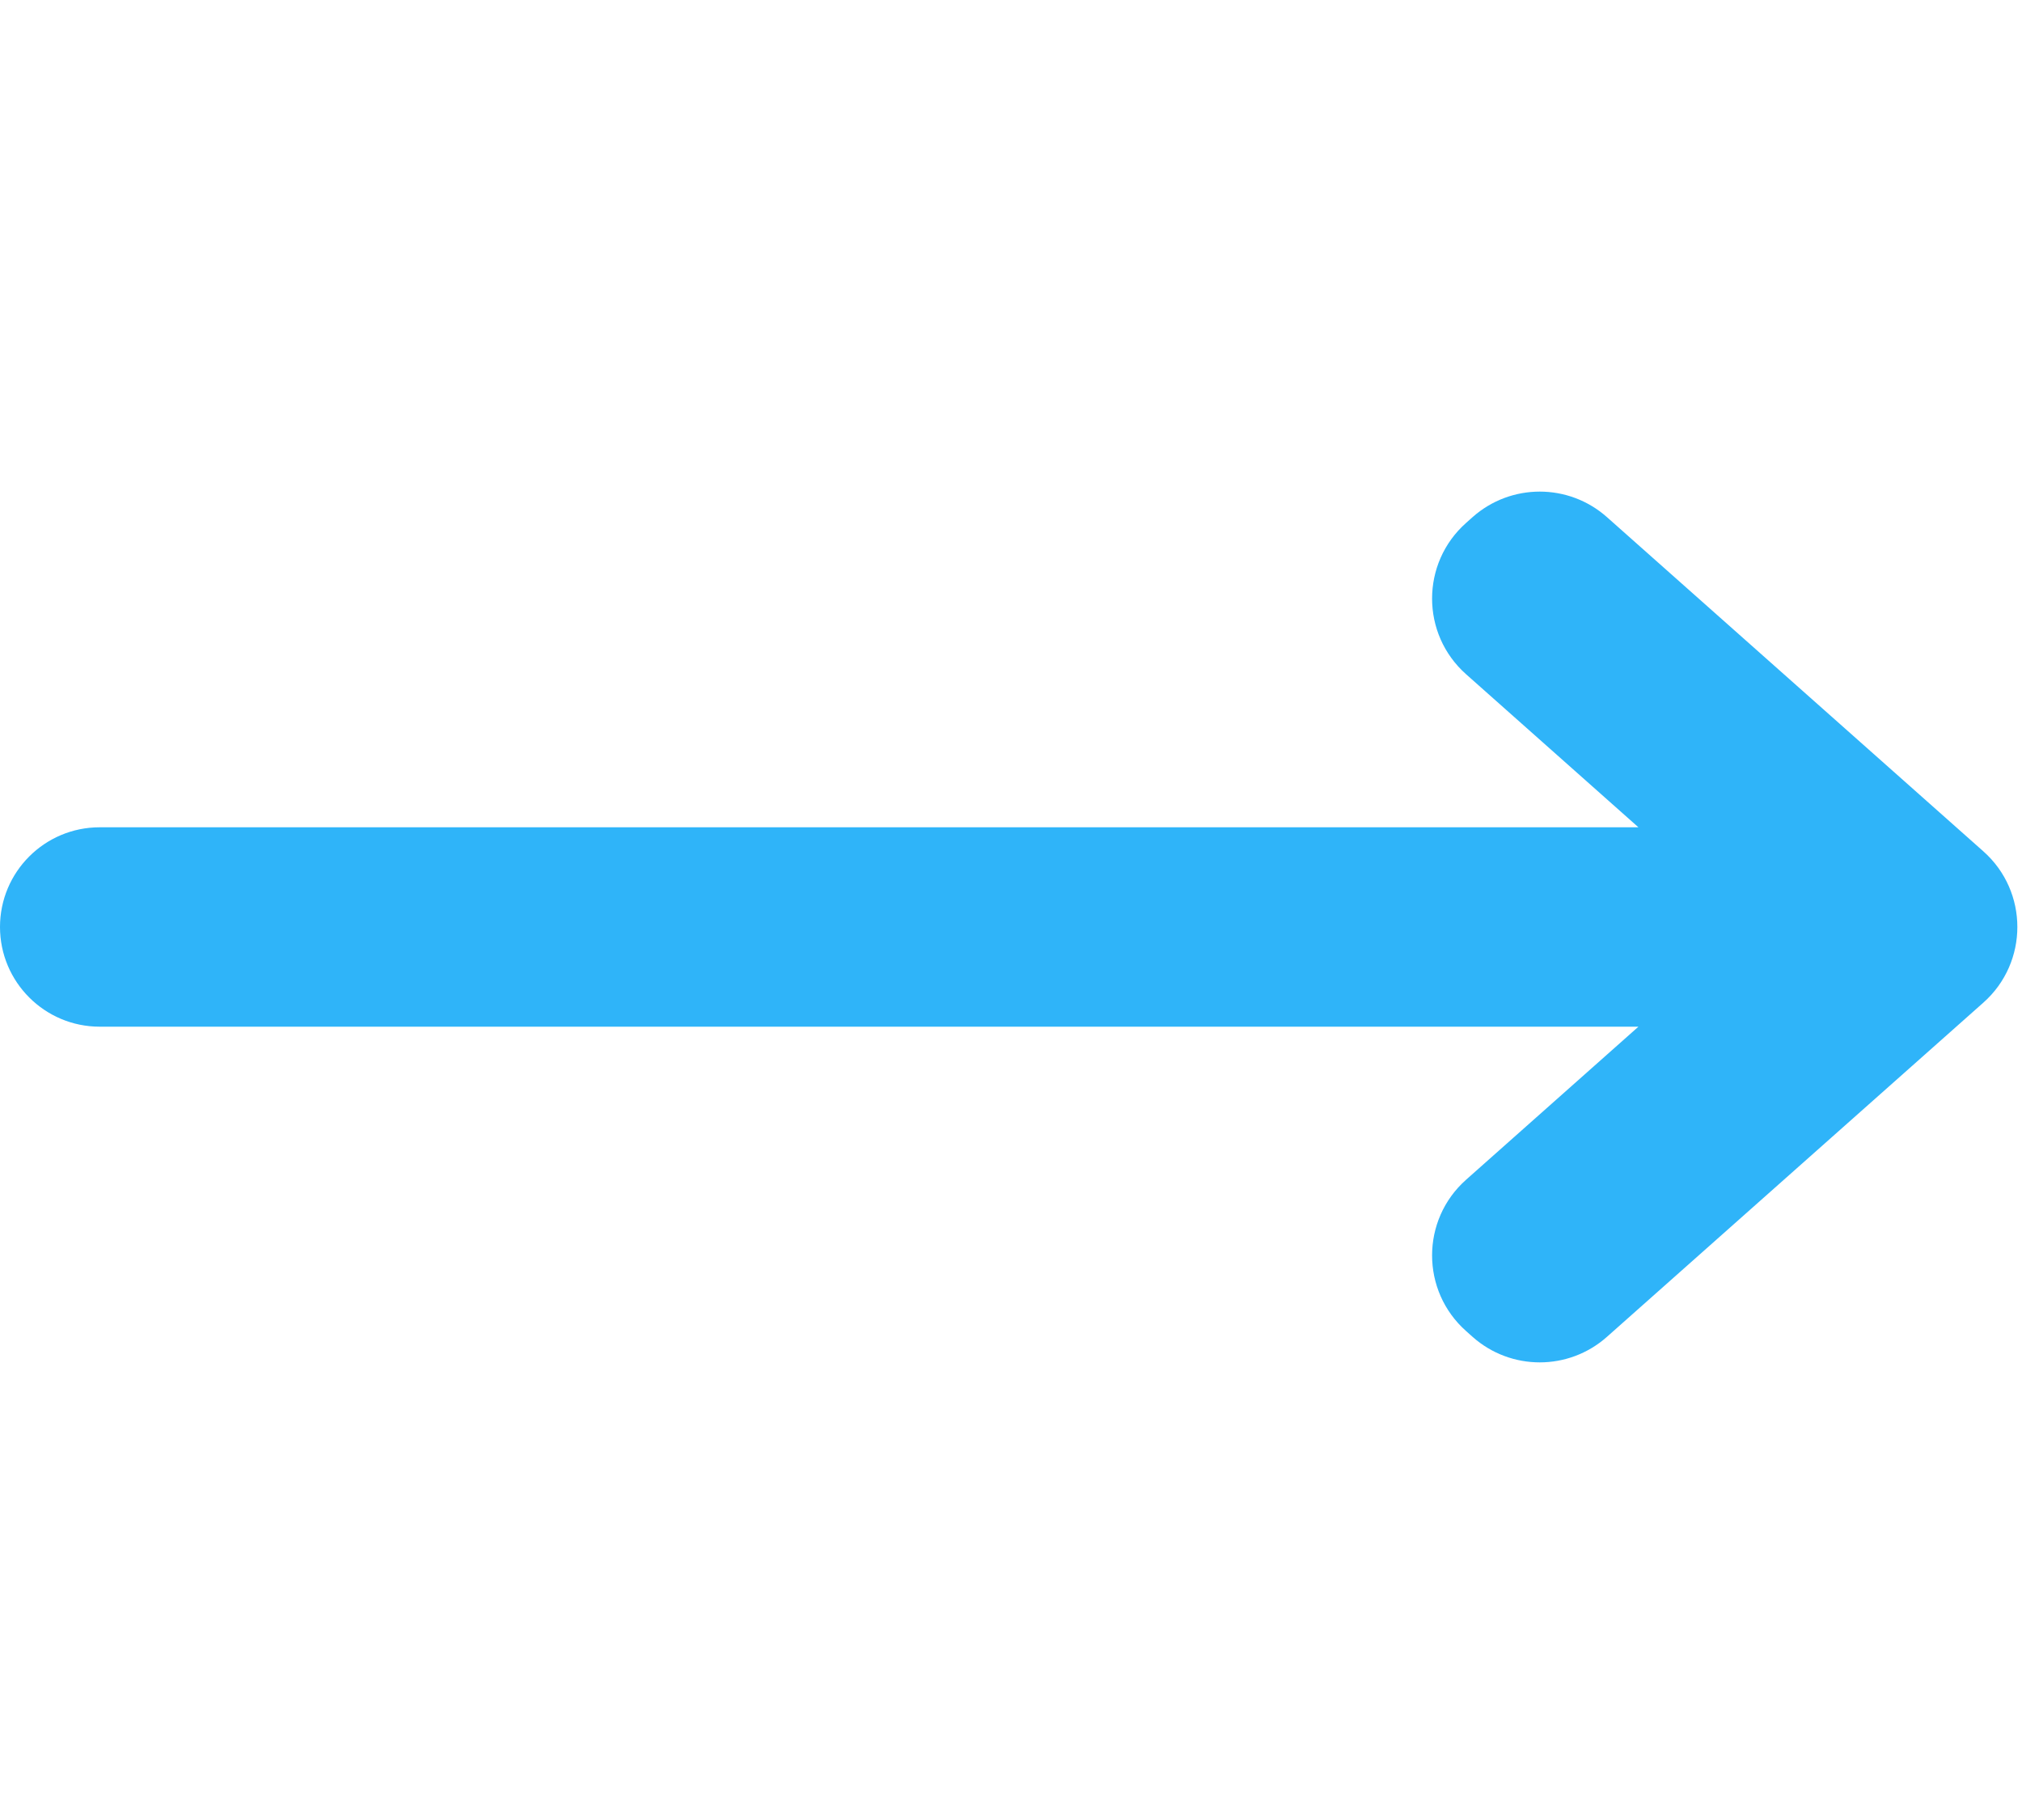 <svg fill="none" height="18" viewBox="0 0 20 18" width="20" xmlns="http://www.w3.org/2000/svg"><path clip-rule="evenodd" d="m14.501 11.668c-.448.398-.448 1.098 0 1.496l.065.058c.379.336.949.336 1.328 0l3.724-3.306c.448-.398.448-1.098 0-1.496l-3.724-3.306c-.379-.336-.949-.336-1.328 0l-.065.058c-.448.398-.448 1.098 0 1.496l1.705 1.514h-15.22c-.545 0-.986.442-.986.986s.442.986.986.986h15.22z" fill="#2fb4f9" fill-rule="evenodd"/></svg>